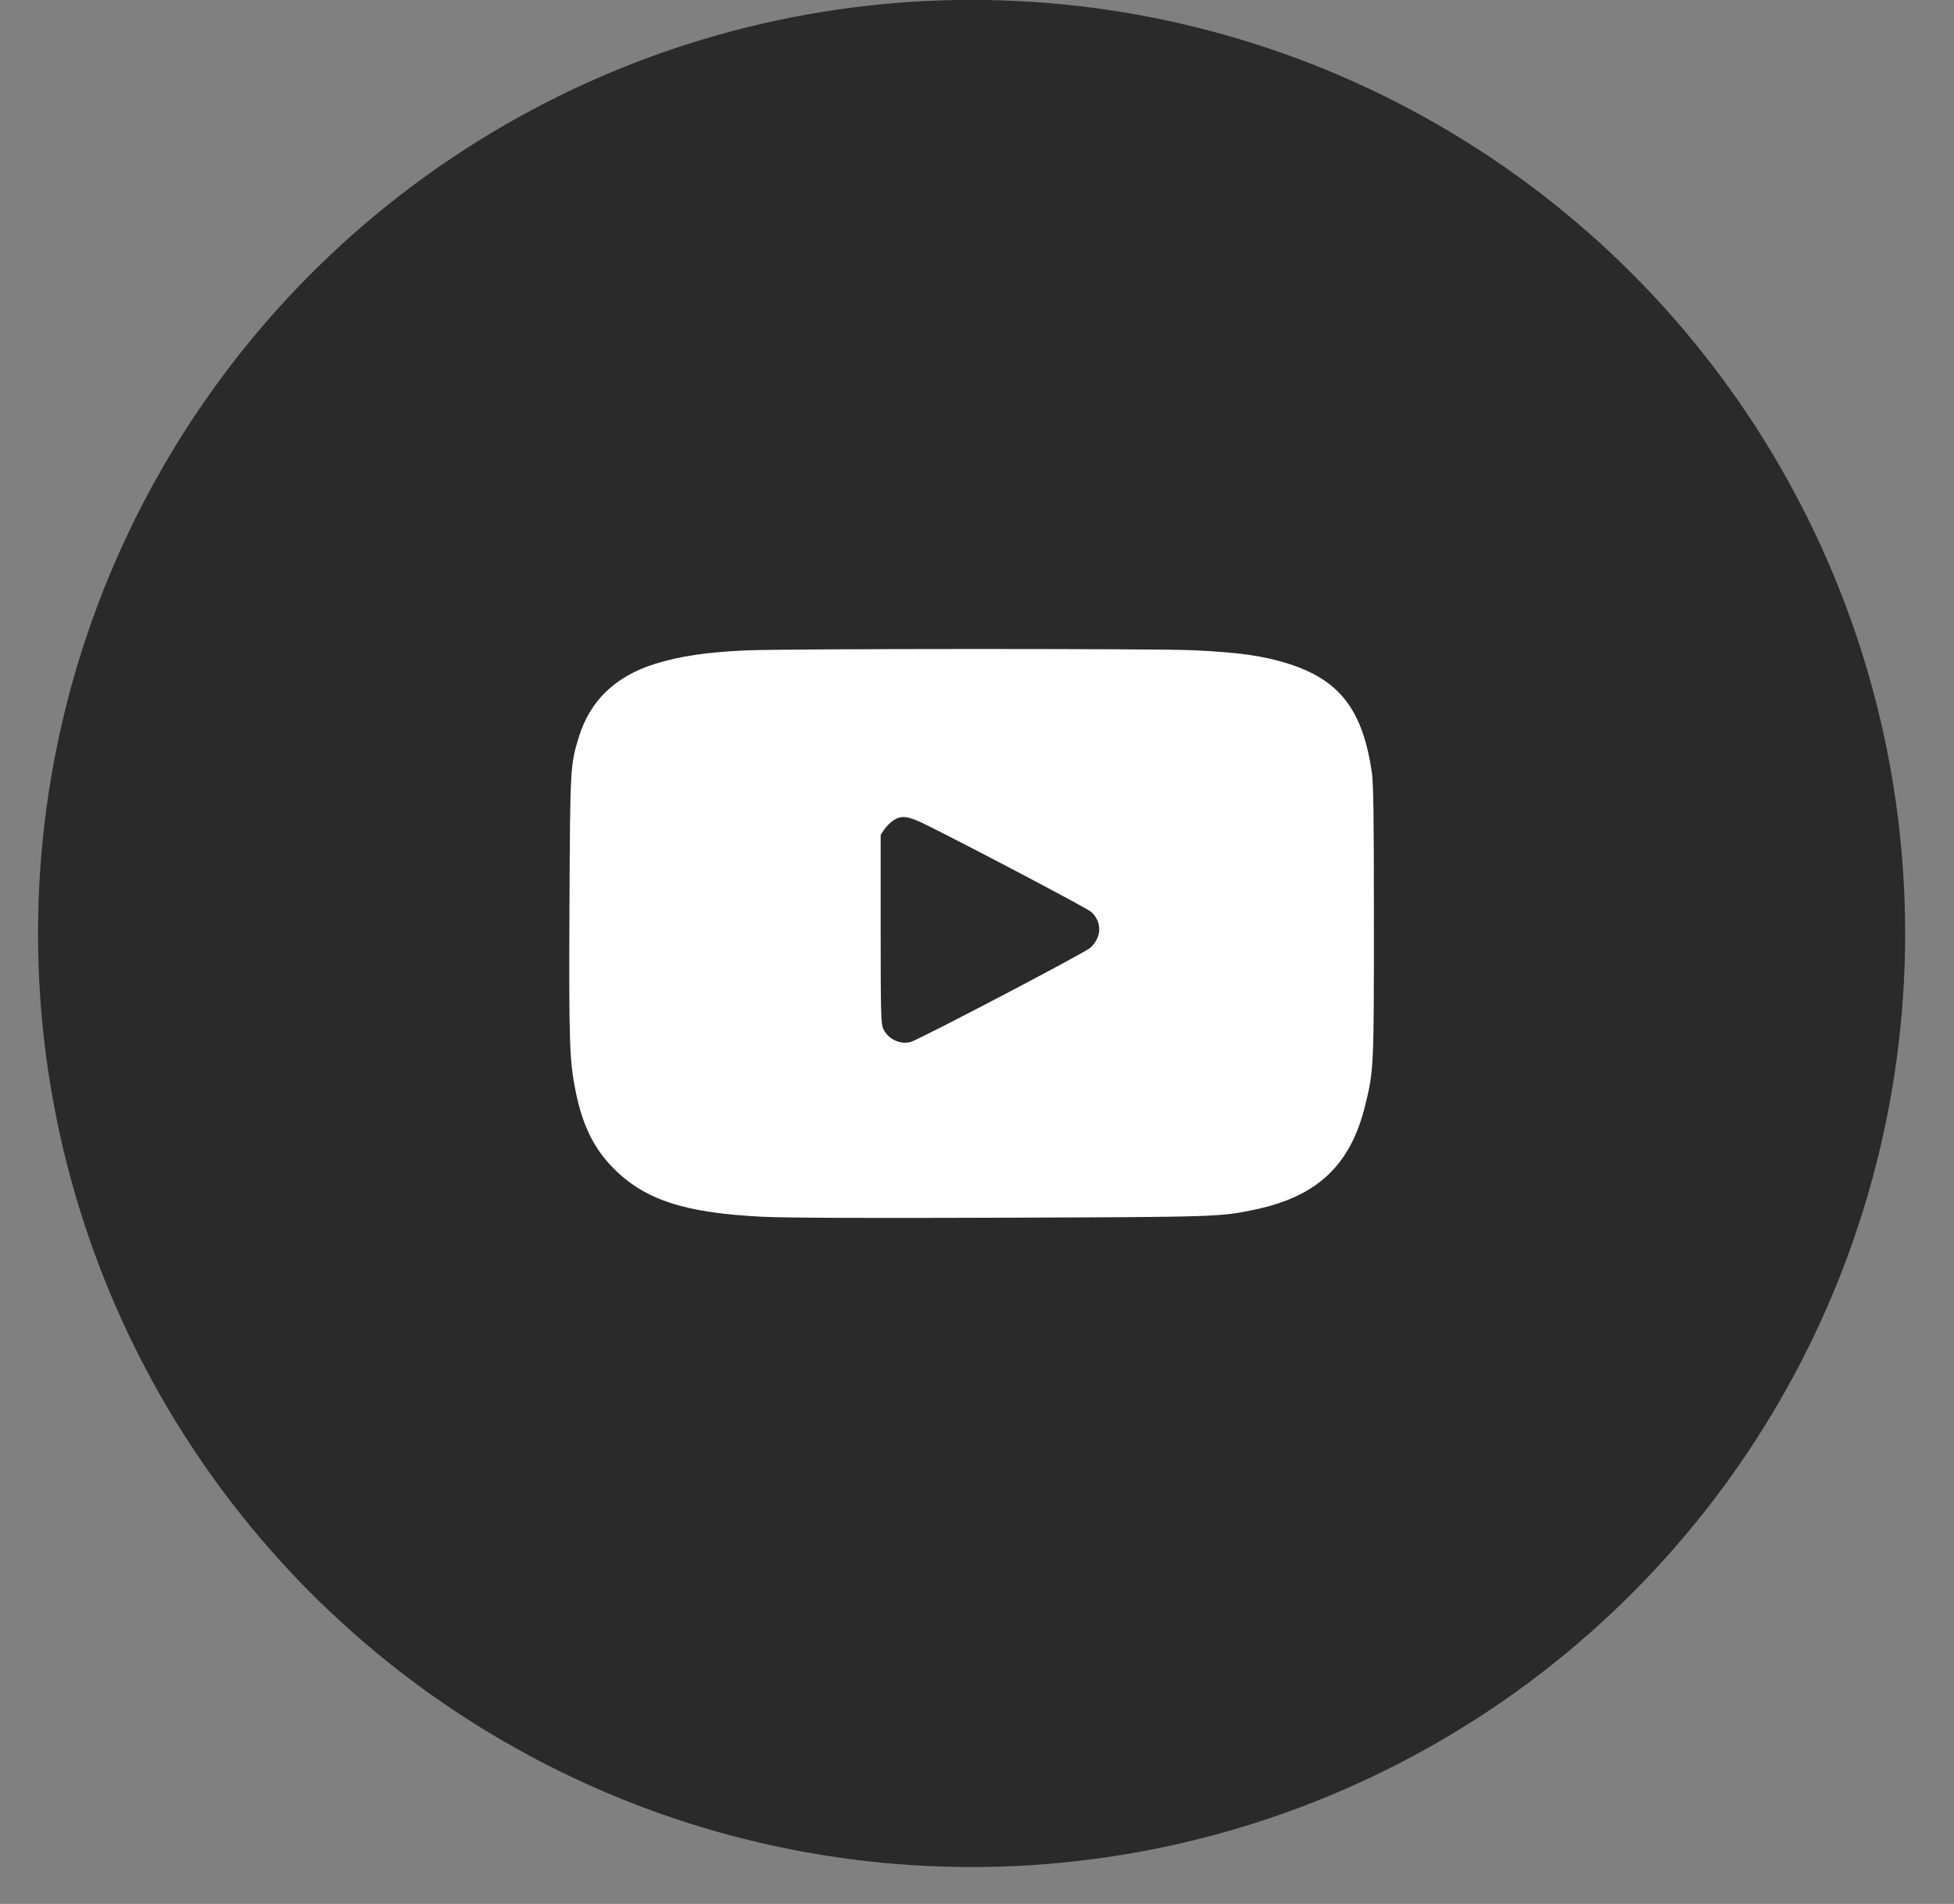 <?xml version="1.0" encoding="UTF-8"?> <svg xmlns="http://www.w3.org/2000/svg" width="39" height="38" viewBox="0 0 39 38" fill="none"><rect x="0" y="0" width="39" height="38" fill="#808080" stroke="none"/><circle cx="19.392" cy="18.631" r="18.633" fill="#2A2A2A"></circle><path d="M14.893 12.981C14.114 13.015 13.574 13.094 13.071 13.251C12.28 13.499 11.774 13.986 11.551 14.717C11.382 15.27 11.379 15.311 11.366 18.096C11.354 20.8 11.366 21.18 11.489 21.78C11.627 22.461 11.85 22.916 12.239 23.312C12.867 23.95 13.671 24.21 15.222 24.285C15.687 24.308 17.326 24.314 19.995 24.304C24.288 24.289 24.354 24.289 25.051 24.141C26.291 23.88 26.954 23.256 27.246 22.069C27.419 21.375 27.422 21.293 27.422 18.379C27.422 16.344 27.413 15.628 27.381 15.418C27.199 14.174 26.744 13.578 25.726 13.251C25.23 13.091 24.718 13.018 23.804 12.978C23.041 12.943 15.678 12.946 14.893 12.981ZM18.545 16.492C19.603 17.022 21.713 18.137 21.779 18.2C21.999 18.401 21.992 18.705 21.763 18.916C21.66 19.013 18.34 20.753 18.174 20.797C17.964 20.853 17.725 20.74 17.628 20.533C17.584 20.439 17.577 20.216 17.577 18.542V16.661L17.65 16.554C17.687 16.498 17.769 16.416 17.826 16.378C17.998 16.262 18.127 16.281 18.545 16.492Z" fill="white"></path></svg> 